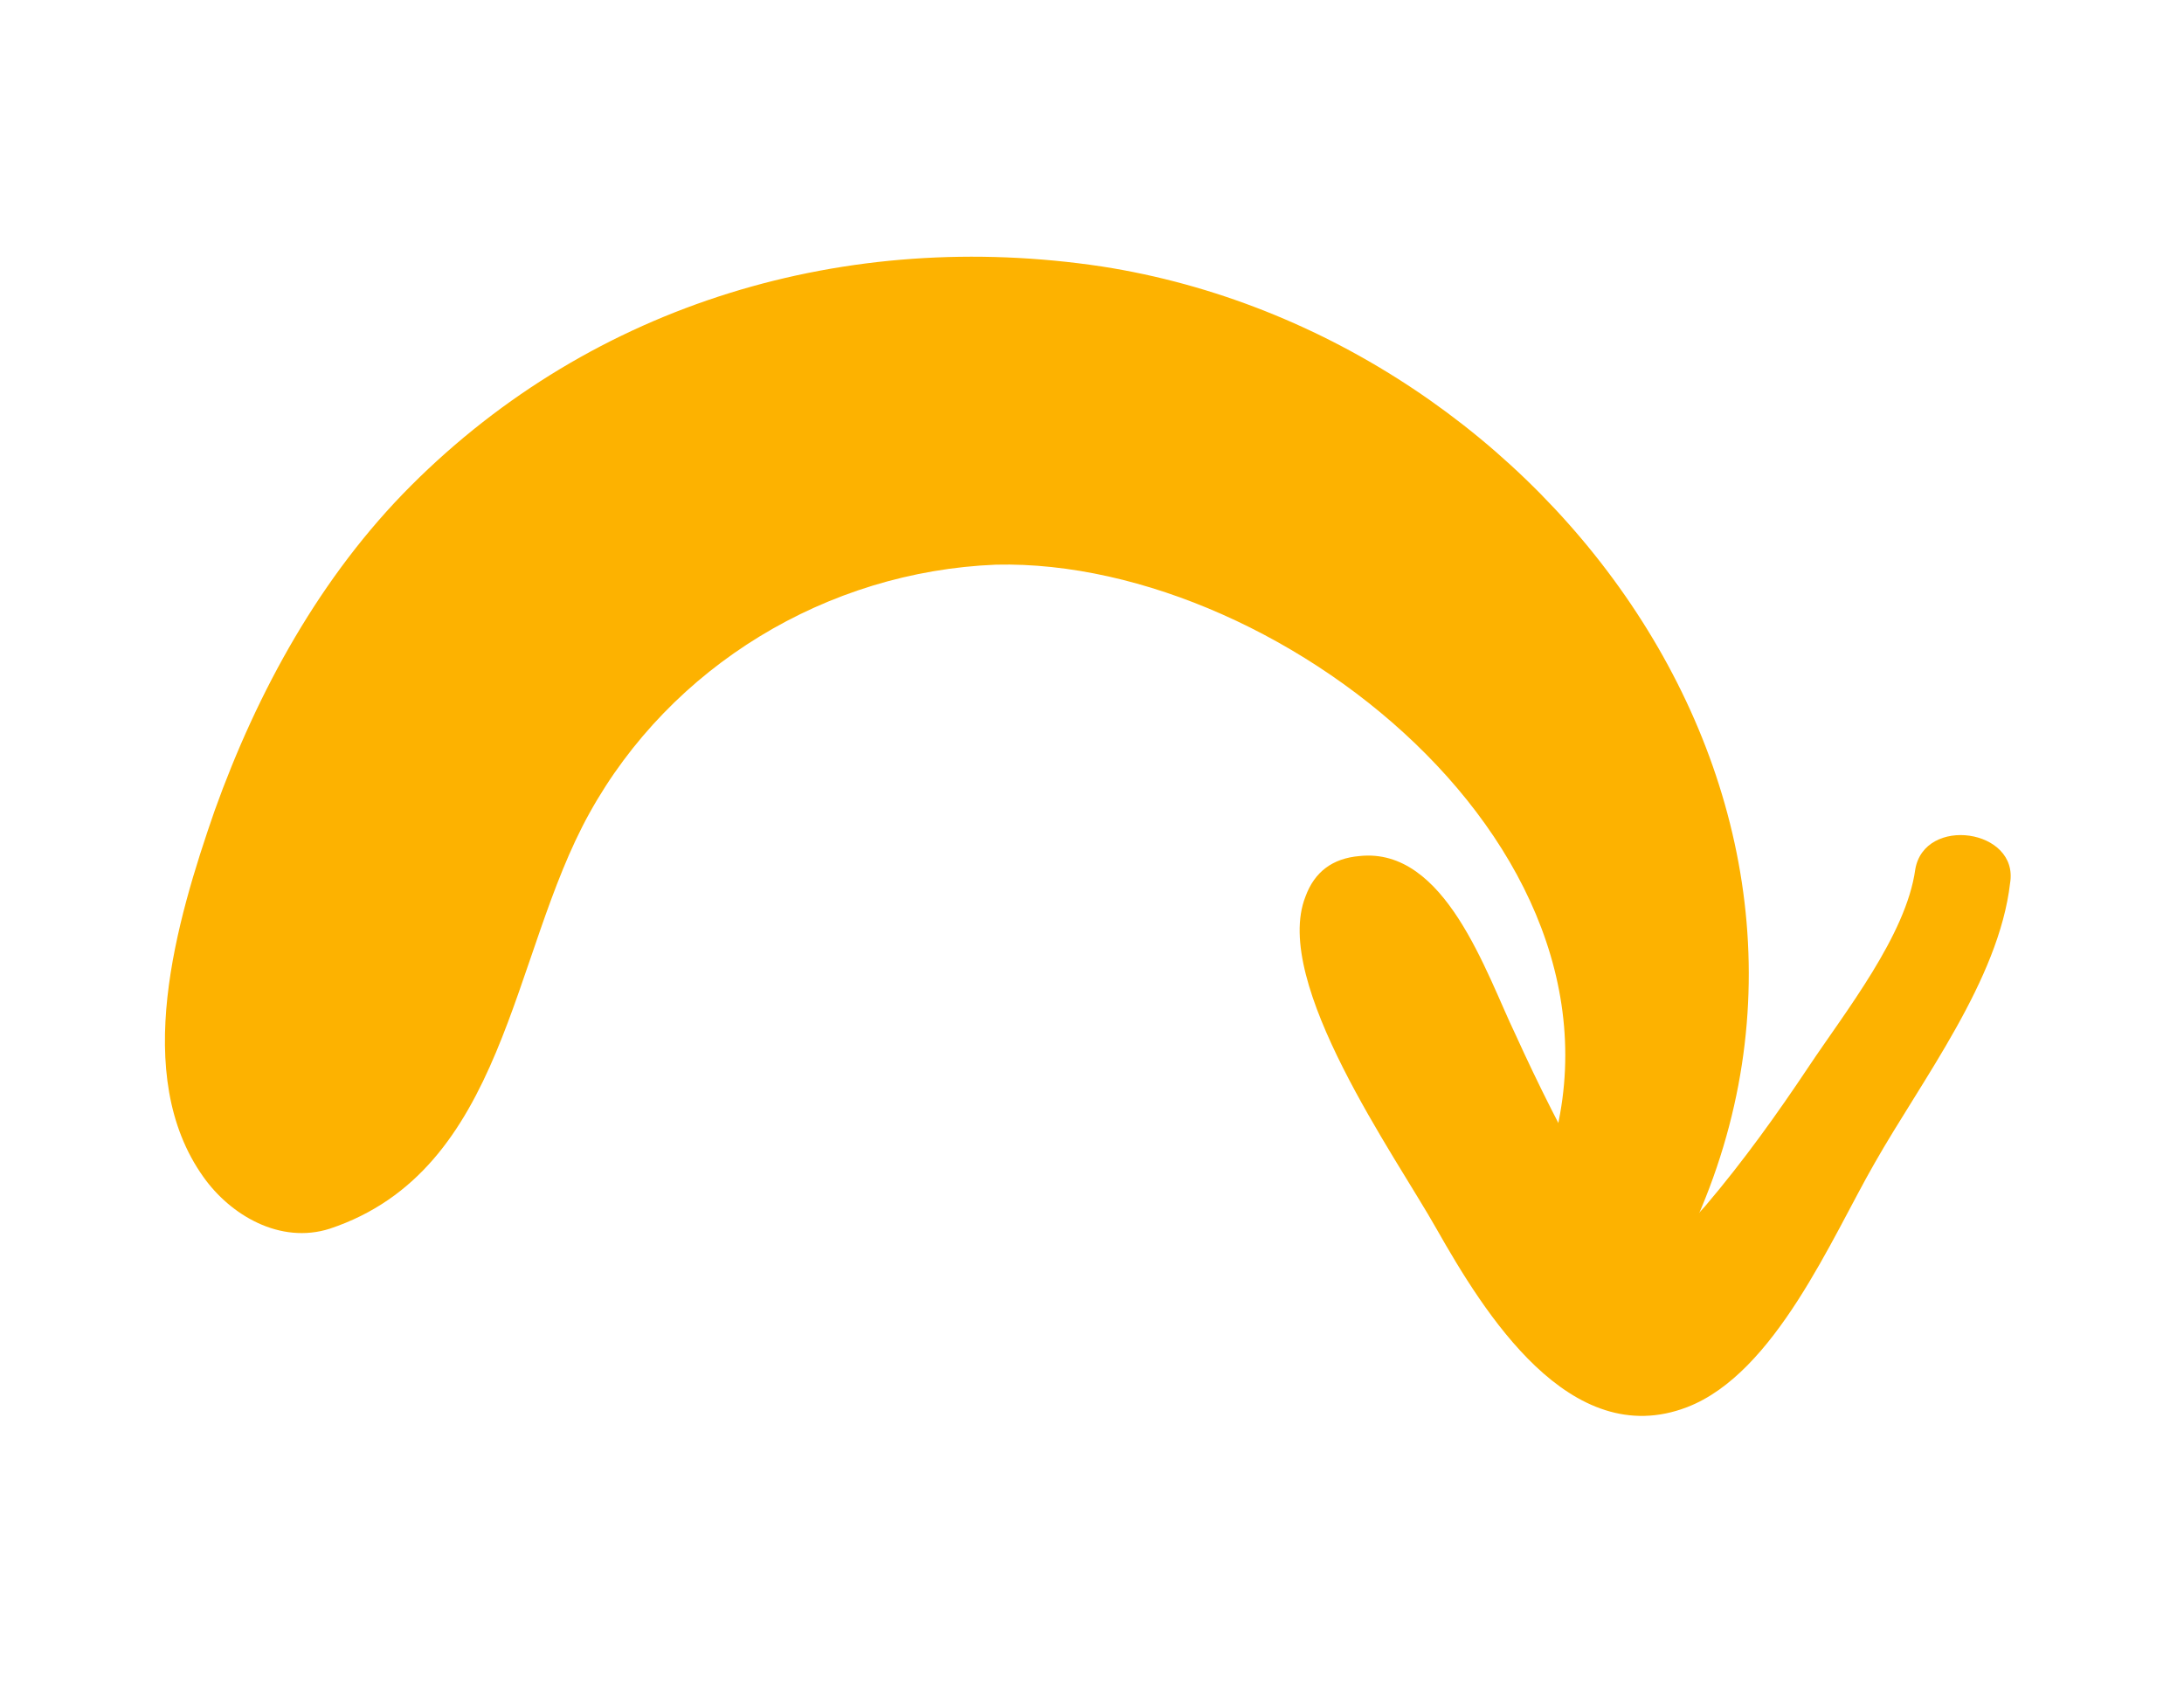 <?xml version="1.0" encoding="utf-8"?>
<!-- Generator: Adobe Illustrator 25.0.0, SVG Export Plug-In . SVG Version: 6.00 Build 0)  -->
<svg version="1.1" id="Objects" xmlns="http://www.w3.org/2000/svg" xmlns:xlink="http://www.w3.org/1999/xlink" x="0px" y="0px"
	 viewBox="0 0 96.7 75.3" style="enable-background:new 0 0 96.7 75.3;" xml:space="preserve">
<style type="text/css">
	.st0{fill:#FDB200;}
</style>
<g>
	<g>
		<g>
			<g>
				<path class="st0" d="M74.5,55.3c9.6-19.2-5.8-40.4-25.7-43.5c-11.3-1.7-22.5,1.6-30.6,9.7c-4,4-6.8,9.1-8.7,14.4
					C7.8,40.8,5.8,47.6,9,52.1c1.2,1.7,3.4,3,5.6,2.3c7.8-2.6,8-12.1,11.5-18.4c3.6-6.5,10.5-10.7,18-11C57,24.7,74,38.5,68.1,52.6
					C66.6,56.3,72.8,58.8,74.5,55.3L74.5,55.3z"/>
			</g>
		</g>
		<g>
			<g>
				<path class="st0" d="M84.8,38.5c-0.4,2.9-3.1,6.3-4.7,8.7c-1.4,2.1-2.9,4.2-4.6,6.2c-0.6,0.7-3.1,3.1-2.5,3.1
					c0.8-0.1-0.6-1.1-1-1.6c-0.6-0.8-1.1-1.7-1.6-2.6c-1.2-2.1-2.3-4.3-3.3-6.5c-1.3-2.7-3.1-8.3-6.9-7.9c-1.2,0.1-2,0.7-2.4,1.8
					c-1.5,3.8,4,11.5,5.8,14.7c2.1,3.7,5.9,9.9,11.1,7.9c3.9-1.5,6.4-7.5,8.3-10.8c2.1-3.7,5.5-8.1,6-12.4
					C89.4,36.7,85.2,36.1,84.8,38.5L84.8,38.5z"/>
			</g>
		</g>
	</g>
</g>
</svg>
